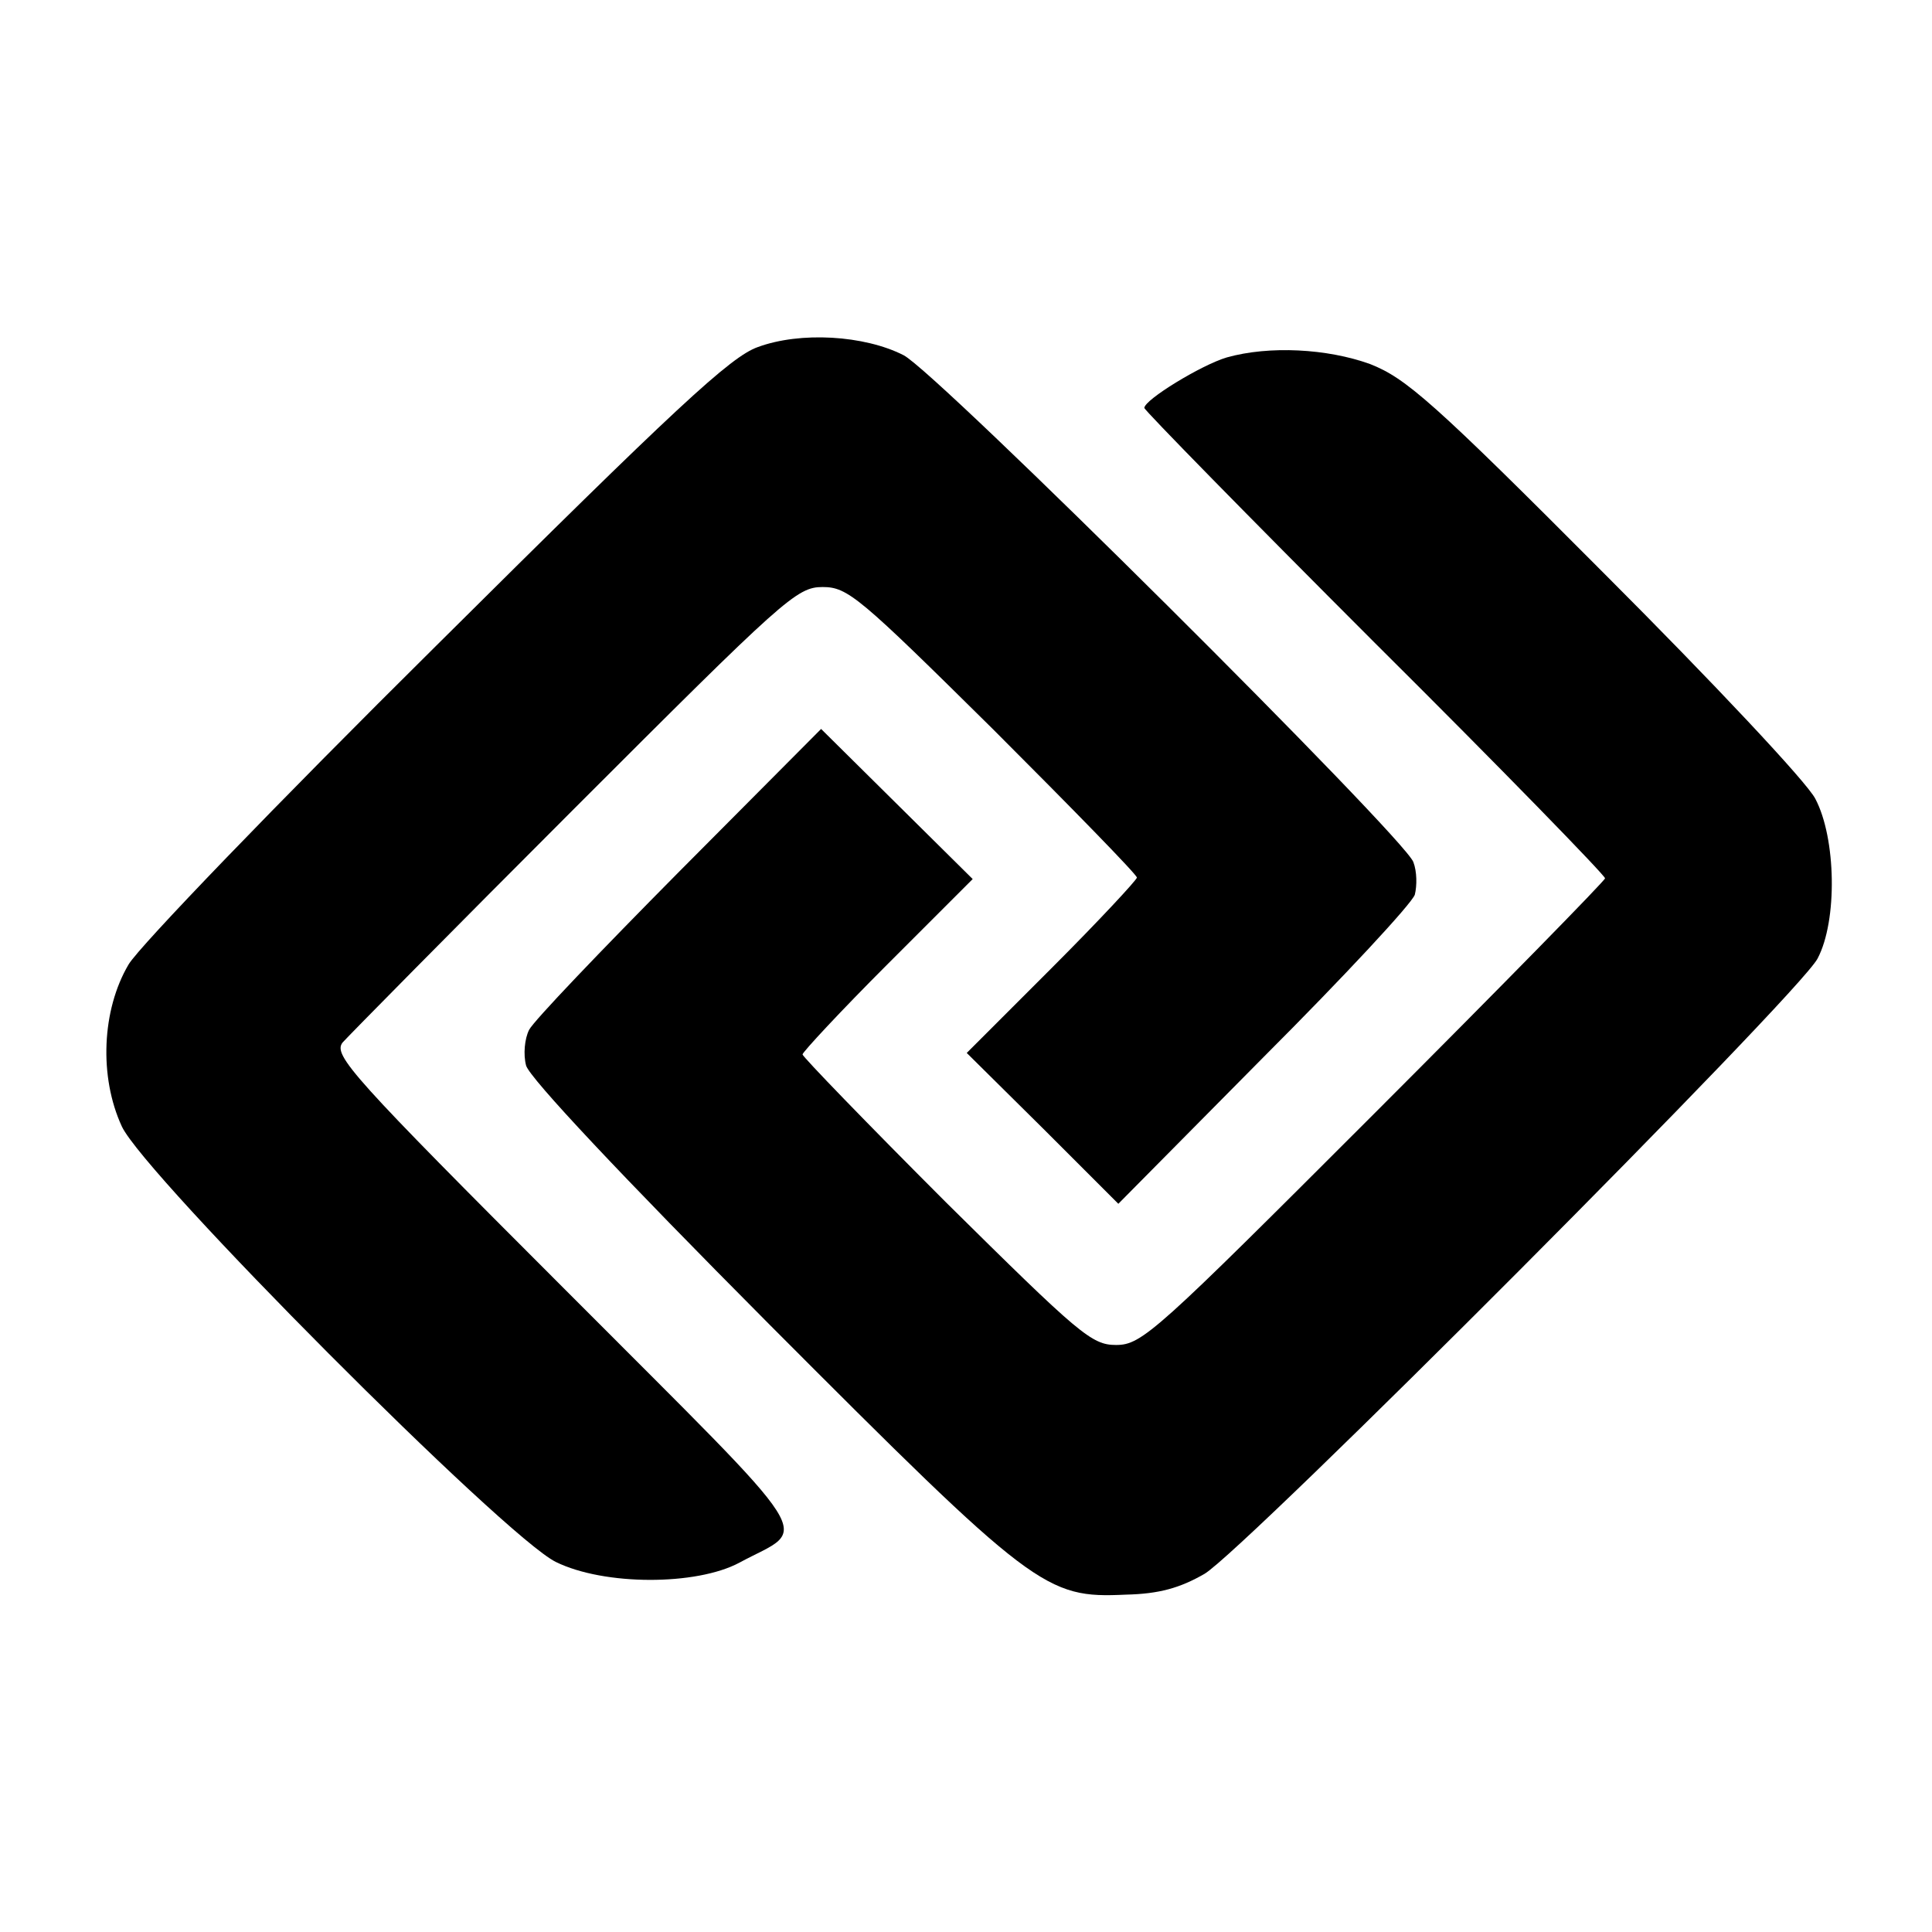 <?xml version="1.0" standalone="no"?>
<!DOCTYPE svg PUBLIC "-//W3C//DTD SVG 20010904//EN"
 "http://www.w3.org/TR/2001/REC-SVG-20010904/DTD/svg10.dtd">
<svg version="1.0" xmlns="http://www.w3.org/2000/svg"
 width="260pt" height="260pt" viewBox="0 0 260 260"
 preserveAspectRatio="xMidYMid meet">
<g transform="translate(0,260) scale(0.1,-0.1)"
fill="#000000" stroke="none">
<path d="M1020 2133 c-37 -13 -110 -81 -433 -402 -214 -212 -400 -405 -414
-429 -36 -61 -40 -151 -9 -218 31 -66 515 -552 584 -586 65 -32 189 -32 247
-1 94 51 117 15 -234 367 -288 288 -313 316 -300 333 8 9 148 151 312 315 282
282 299 298 334 298 34 0 49 -13 230 -192 106 -106 193 -195 193 -199 0 -3
-51 -58 -114 -121 l-115 -115 102 -101 102 -102 196 198 c108 108 199 206 203
218 3 12 3 31 -2 44 -13 34 -641 659 -686 682 -53 27 -139 32 -196 11z"/>
<path d="M1651 2119 c-34 -10 -111 -57 -111 -68 0 -3 140 -146 310 -316 171
-170 310 -313 310 -317 0 -3 -140 -146 -311 -317 -293 -293 -312 -311 -347
-311 -33 0 -49 14 -229 192 -106 106 -193 196 -193 199 0 3 51 58 114 121
l115 115 -102 101 -102 101 -191 -192 c-105 -106 -196 -201 -202 -213 -6 -12
-8 -33 -4 -48 5 -17 128 -148 327 -348 357 -358 372 -369 480 -364 45 1 73 9
106 28 55 33 800 780 825 828 27 51 25 162 -3 215 -11 22 -139 158 -283 302
-232 233 -268 264 -316 283 -58 21 -136 25 -193 9z"/>
</g>
</svg>
